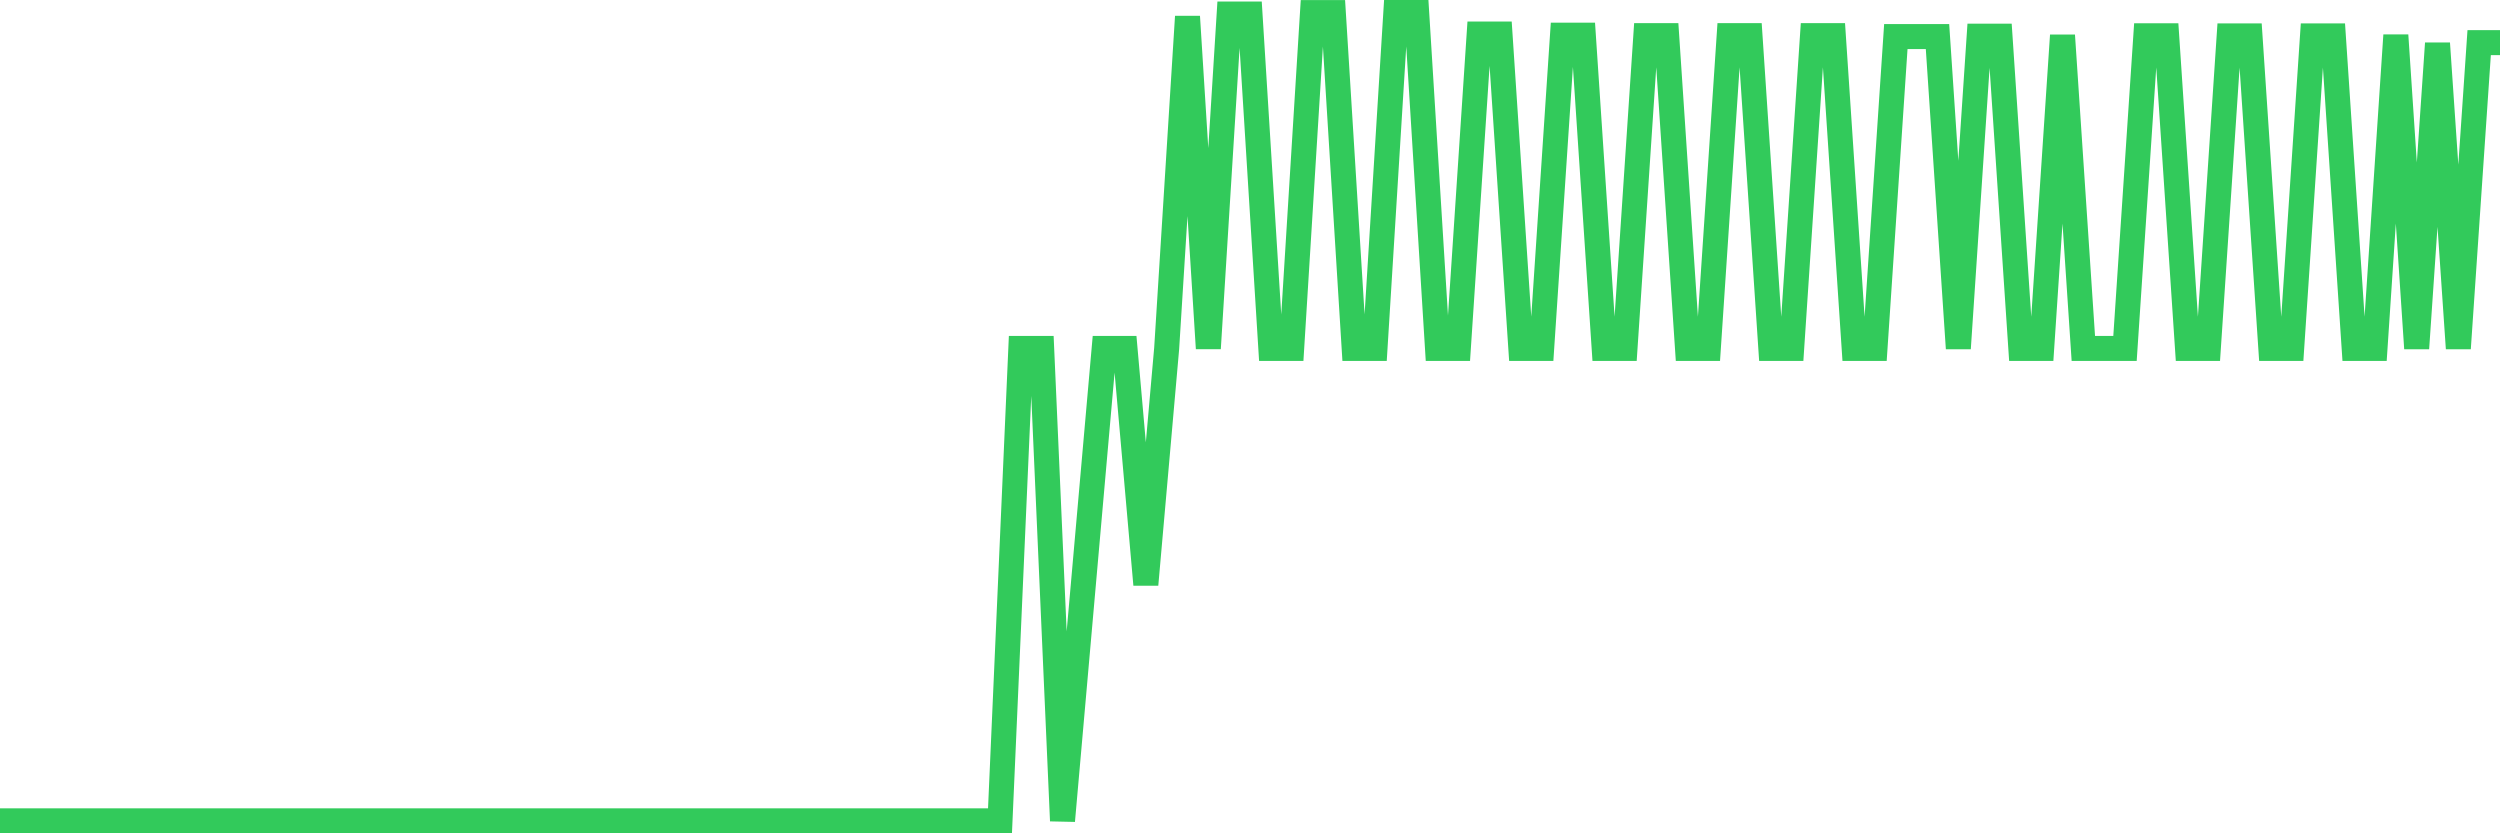 <svg
  xmlns="http://www.w3.org/2000/svg"
  xmlns:xlink="http://www.w3.org/1999/xlink"
  width="120"
  height="40"
  viewBox="0 0 120 40"
  preserveAspectRatio="none"
>
  <polyline
    points="0,39.4 1,39.4 2,39.4 3,39.4 4,39.4 5,39.4 6,39.4 7,39.4 8,39.4 9,39.4 10,39.4 11,39.4 12,39.4 13,39.4 14,39.4 15,39.4 16,39.4 17,39.4 18,39.4 19,39.4 20,39.4 21,39.4 22,39.4 23,39.4 24,39.4 25,39.4 26,39.4 27,39.4 28,39.4 29,39.4 30,39.4 31,39.4 32,39.4 33,39.4 34,39.4 35,39.4 36,39.4 37,39.4 38,39.4 39,39.4 40,39.4 41,39.4 42,39.4 43,39.4 44,39.4 45,39.4 46,39.4 47,39.4 48,39.4 49,16.724 50,16.724 51,39.4 52,28.062 53,16.724 54,16.724 55,28.062 56,16.724 57,0.796 58,16.724 59,0.673 60,0.673 61,16.724 62,16.724 63,0.604 64,0.604 65,16.724 66,16.724 67,0.6 68,0.6 69,16.724 70,16.724 71,1.633 72,1.633 73,16.724 74,16.724 75,1.688 76,1.688 77,16.724 78,16.724 79,1.71 80,1.71 81,16.724 82,16.724 83,1.71 84,1.71 85,16.724 86,16.724 87,1.709 88,1.709 89,16.724 90,16.724 91,1.756 92,1.756 93,1.756 94,16.724 95,1.736 96,1.736 97,16.724 98,16.724 99,1.697 100,16.724 101,16.724 102,16.724 103,1.718 104,1.718 105,16.724 106,16.724 107,1.724 108,1.724 109,16.724 110,16.724 111,1.724 112,1.724 113,16.724 114,16.724 115,1.69 116,16.724 117,2.078 118,16.724 119,2.046 120,2.046"
    fill="none"
    stroke="#32ca5b"
    stroke-width="1.2"
  >
  </polyline>
</svg>